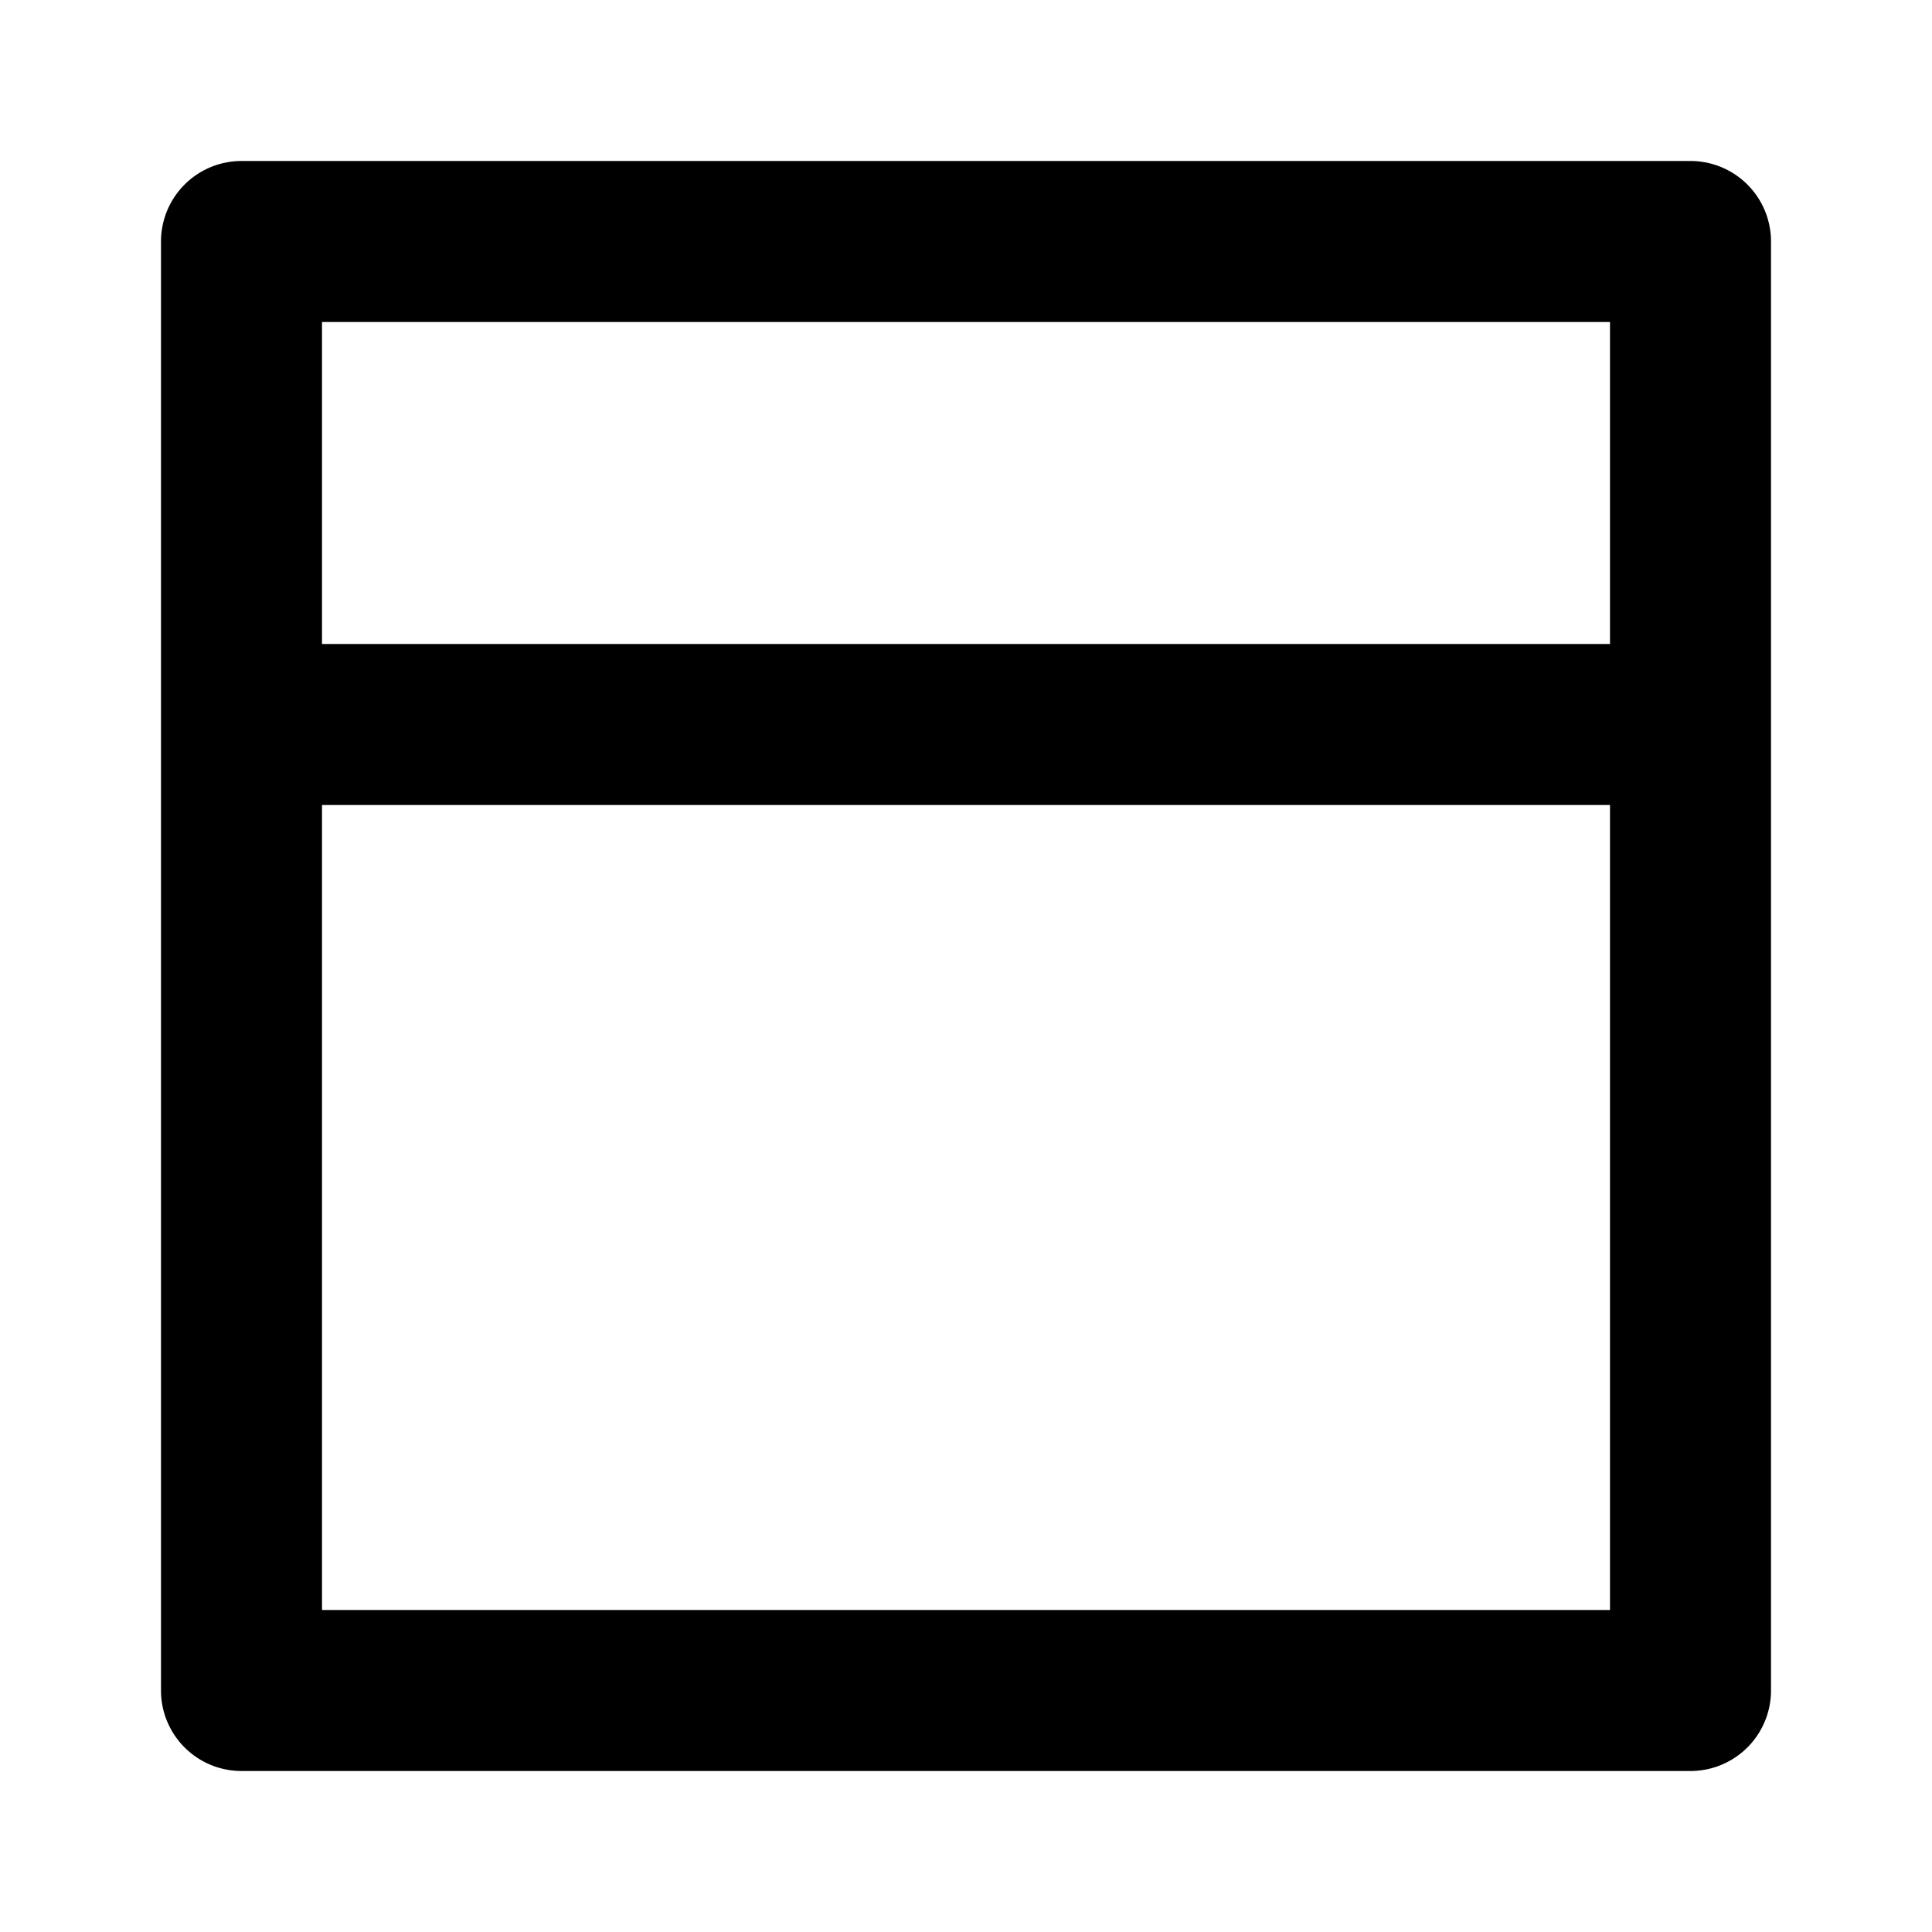 <svg xmlns="http://www.w3.org/2000/svg" viewBox="0 0 24 24" fill="currentColor" stroke="none"><path d="M21,2H3A1,1,0,0,0,2,3V21a1,1,0,0,0,1,1H21a1,1,0,0,0,1-1V3A1,1,0,0,0,21,2ZM20,20H4V10H20ZM20,8H4V4H20Z"/></svg>